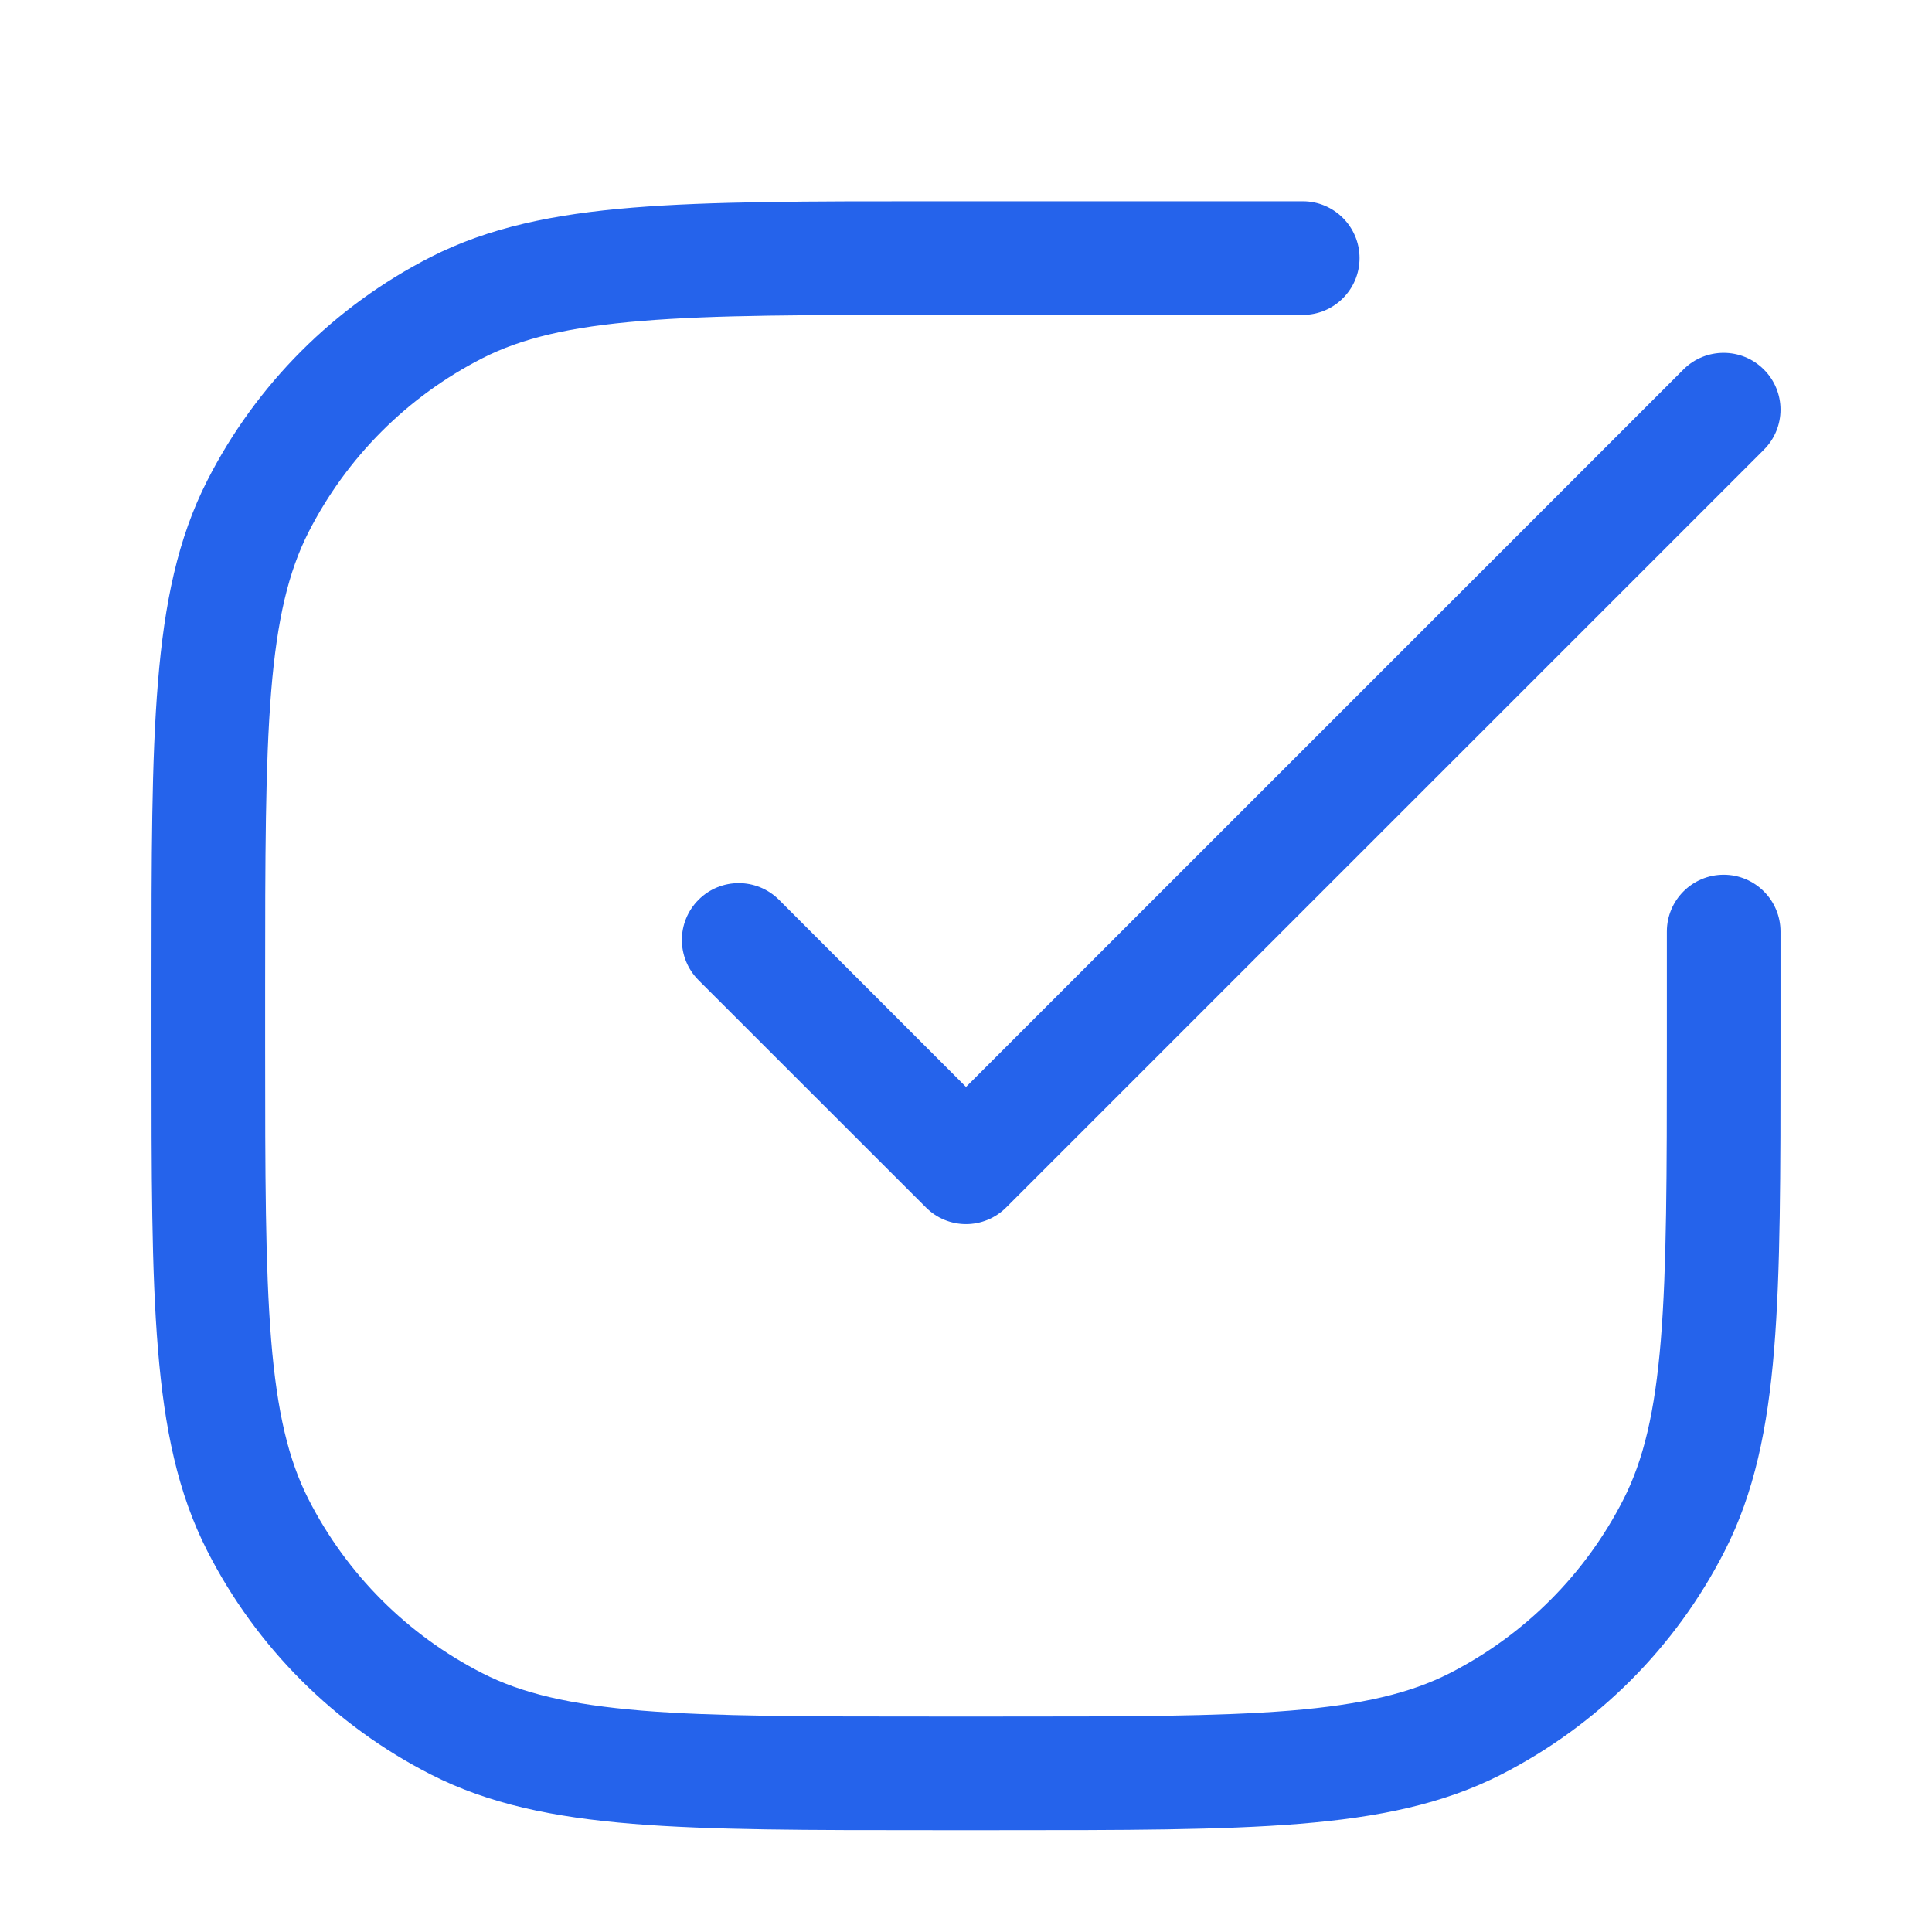 <svg width="17" height="17" viewBox="0 0 17 17" fill="none" xmlns="http://www.w3.org/2000/svg">
<path fill-rule="evenodd" clip-rule="evenodd" d="M8.211 1.771H11.463C11.739 1.771 11.963 1.995 11.963 2.271C11.963 2.547 11.739 2.771 11.463 2.771H8.233C7.105 2.771 6.289 2.771 5.647 2.824C5.011 2.876 4.59 2.976 4.245 3.152C3.586 3.488 3.051 4.023 2.715 4.682C2.539 5.028 2.438 5.448 2.386 6.085C2.334 6.726 2.333 7.543 2.333 8.671V9.204C2.333 10.333 2.334 11.149 2.386 11.791C2.438 12.427 2.539 12.848 2.715 13.193C3.051 13.852 3.586 14.387 4.245 14.723C4.59 14.899 5.011 14.999 5.647 15.052C6.289 15.104 7.105 15.104 8.233 15.104H8.767C9.895 15.104 10.711 15.104 11.353 15.052C11.989 14.999 12.41 14.899 12.756 14.723C13.414 14.387 13.95 13.852 14.285 13.193C14.461 12.848 14.562 12.427 14.614 11.791C14.666 11.149 14.667 10.333 14.667 9.204V8.197C14.667 7.921 14.891 7.697 15.167 7.697C15.443 7.697 15.667 7.921 15.667 8.197V9.227C15.667 10.328 15.667 11.185 15.611 11.872C15.554 12.57 15.436 13.137 15.176 13.647C14.745 14.494 14.056 15.182 13.21 15.614C12.7 15.874 12.133 15.991 11.435 16.048C10.747 16.104 9.89 16.104 8.789 16.104H8.211C7.11 16.104 6.253 16.104 5.566 16.048C4.868 15.991 4.301 15.874 3.791 15.614C2.944 15.182 2.255 14.494 1.824 13.647C1.564 13.137 1.447 12.57 1.39 11.872C1.333 11.185 1.333 10.328 1.333 9.227V8.648C1.333 7.547 1.333 6.69 1.39 6.003C1.447 5.305 1.564 4.738 1.824 4.228C2.255 3.381 2.944 2.693 3.791 2.261C4.301 2.002 4.868 1.884 5.566 1.827C6.253 1.771 7.11 1.771 8.211 1.771ZM15.52 3.251C15.716 3.446 15.716 3.763 15.52 3.958L8.854 10.624C8.658 10.82 8.342 10.82 8.147 10.624L6.147 8.625C5.951 8.429 5.951 8.113 6.147 7.917C6.342 7.722 6.658 7.722 6.854 7.917L8.5 9.564L14.813 3.251C15.008 3.056 15.325 3.056 15.52 3.251Z" fill="#2563EB"/>
</svg>

